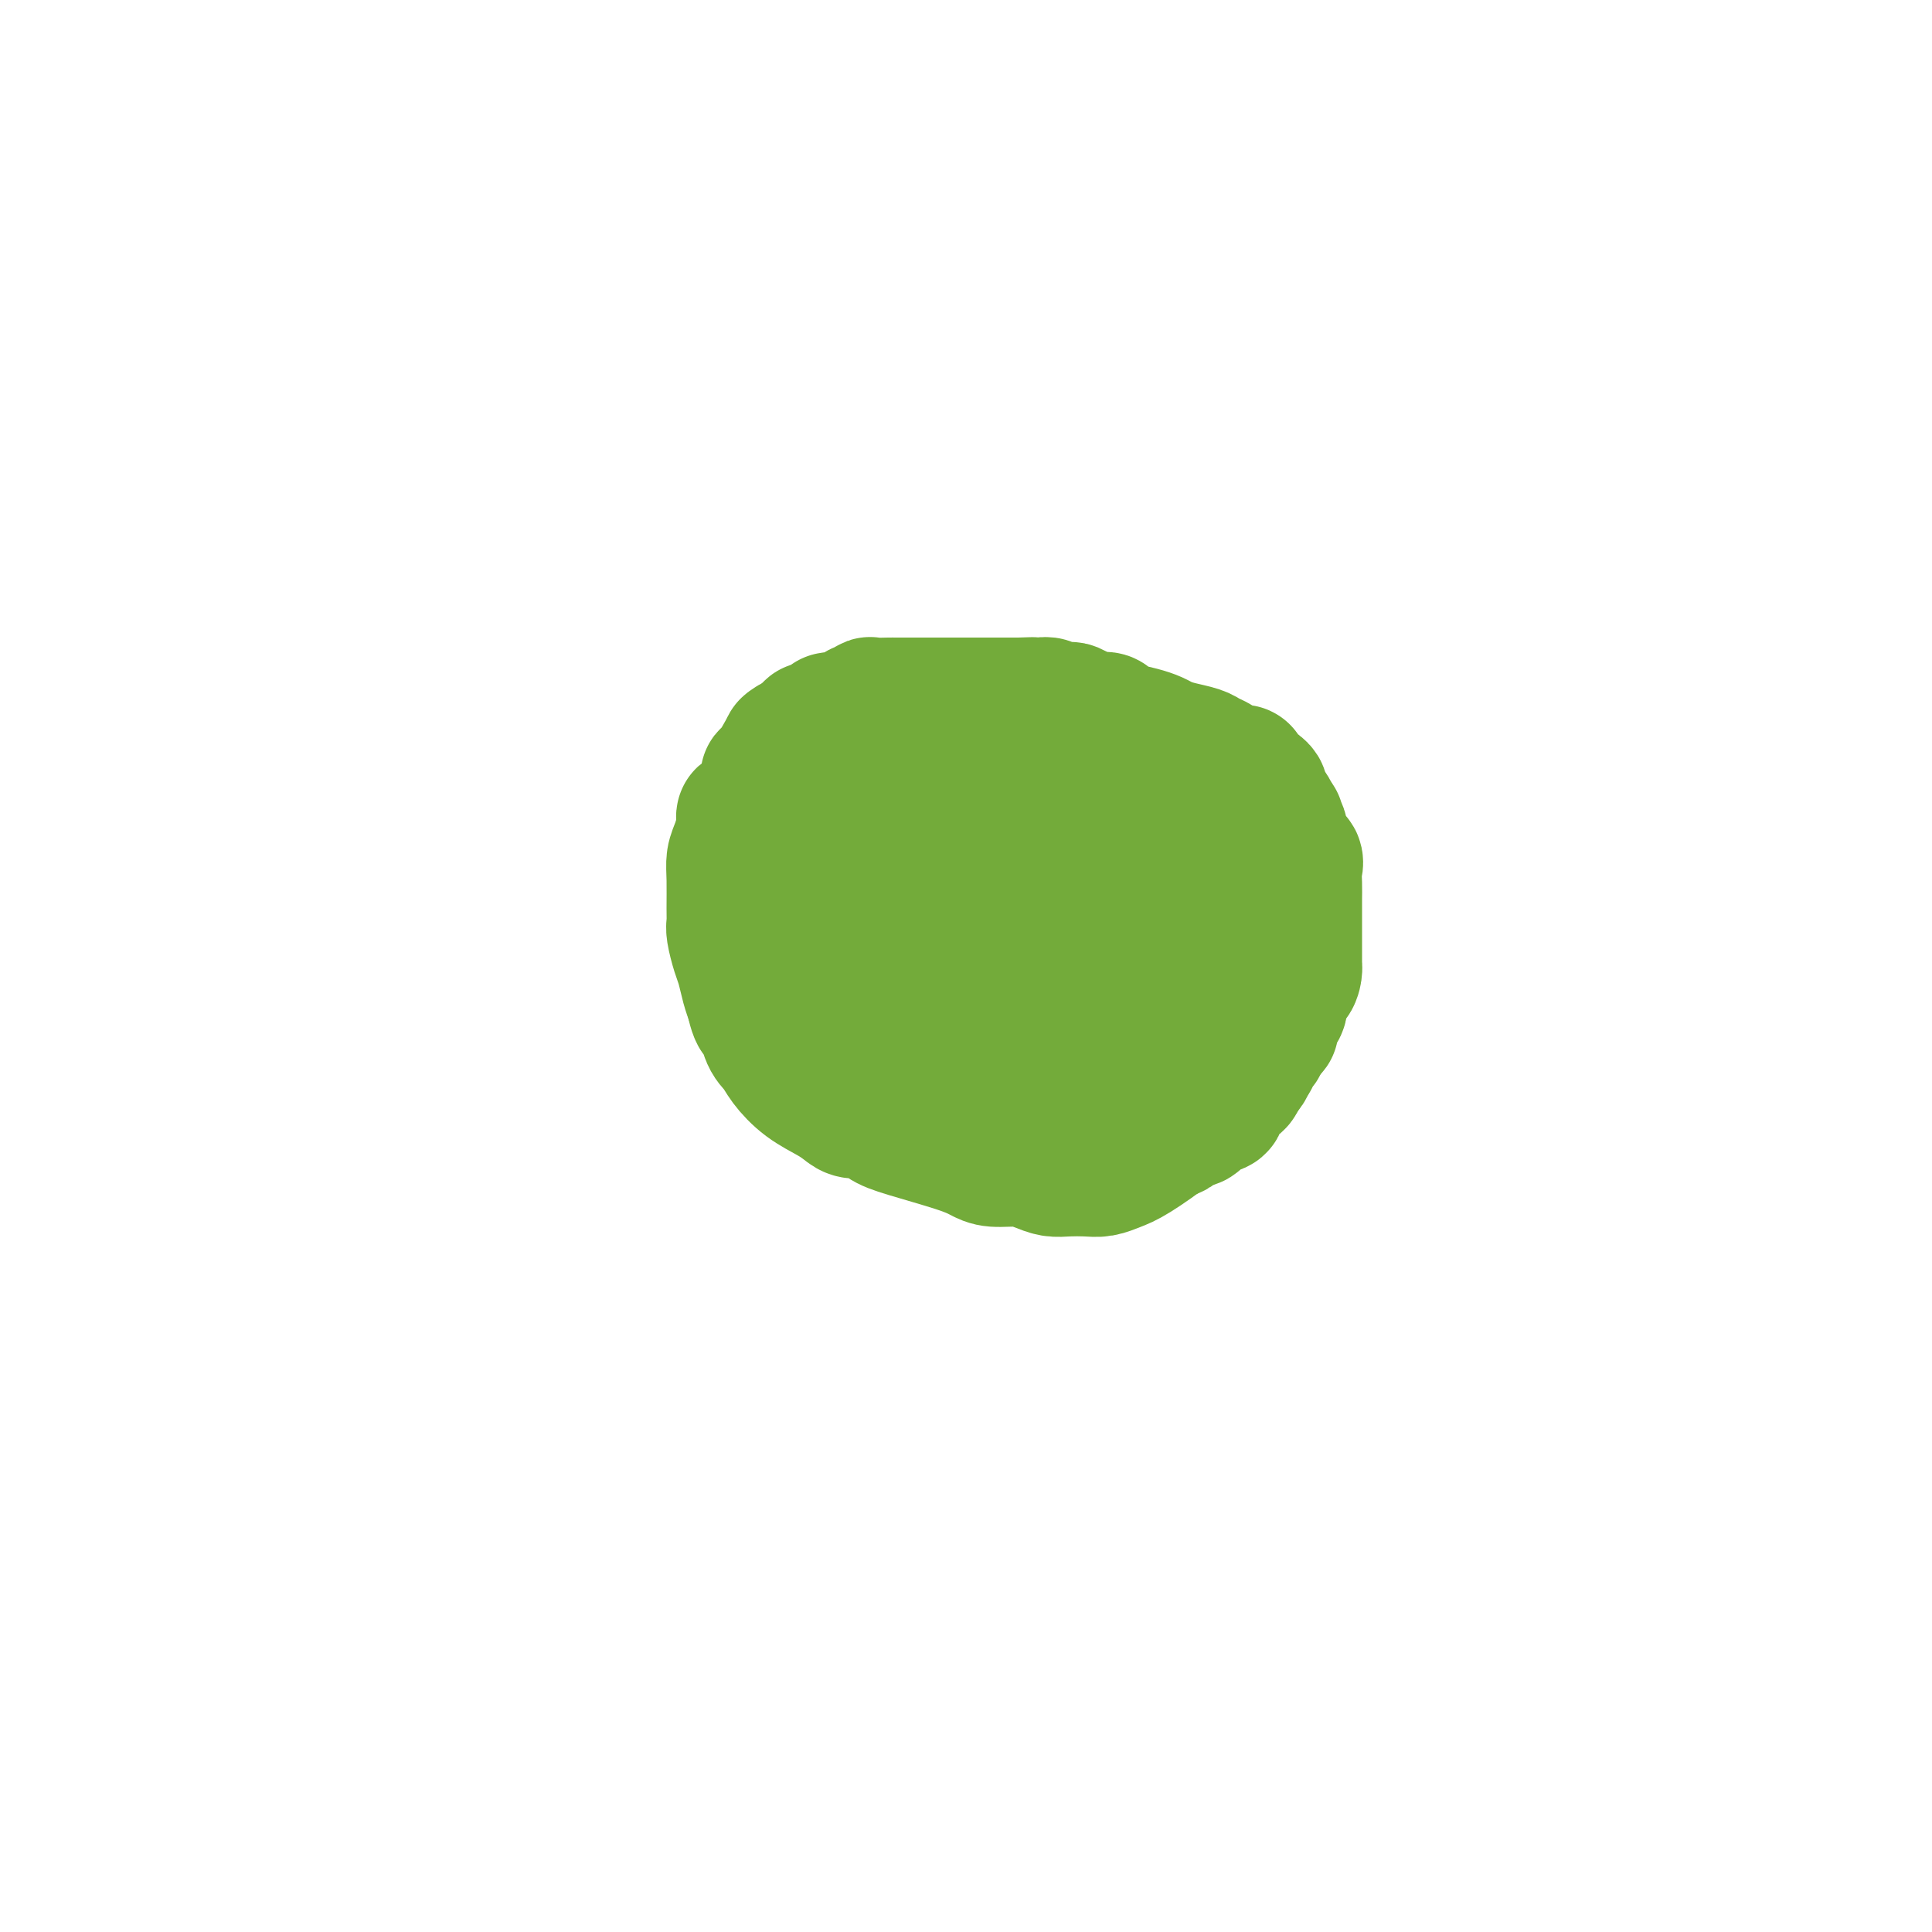 <svg viewBox='0 0 400 400' version='1.1' xmlns='http://www.w3.org/2000/svg' xmlns:xlink='http://www.w3.org/1999/xlink'><g fill='none' stroke='#73AB3A' stroke-width='28' stroke-linecap='round' stroke-linejoin='round'><path d='M164,154c-0.505,0.572 -1.009,1.144 -1,1c0.009,-0.144 0.533,-1.005 0,0c-0.533,1.005 -2.121,3.874 -3,5c-0.879,1.126 -1.048,0.507 -1,1c0.048,0.493 0.315,2.098 0,3c-0.315,0.902 -1.212,1.102 -2,2c-0.788,0.898 -1.469,2.494 -2,3c-0.531,0.506 -0.913,-0.079 -1,0c-0.087,0.079 0.120,0.822 0,2c-0.120,1.178 -0.568,2.791 -1,4c-0.432,1.209 -0.849,2.013 -1,3c-0.151,0.987 -0.038,2.158 0,4c0.038,1.842 -0.001,4.354 0,6c0.001,1.646 0.042,2.425 0,3c-0.042,0.575 -0.166,0.944 0,2c0.166,1.056 0.622,2.799 1,4c0.378,1.201 0.679,1.862 1,3c0.321,1.138 0.663,2.754 1,4c0.337,1.246 0.668,2.123 1,3'/><path d='M156,207c1.038,4.963 1.634,2.869 2,3c0.366,0.131 0.503,2.486 1,4c0.497,1.514 1.355,2.188 2,3c0.645,0.812 1.078,1.763 2,3c0.922,1.237 2.333,2.761 4,4c1.667,1.239 3.590,2.195 5,3c1.410,0.805 2.307,1.461 3,2c0.693,0.539 1.182,0.963 2,1c0.818,0.037 1.966,-0.313 3,0c1.034,0.313 1.955,1.289 3,2c1.045,0.711 2.215,1.156 5,2c2.785,0.844 7.186,2.085 10,3c2.814,0.915 4.041,1.503 5,2c0.959,0.497 1.648,0.904 3,1c1.352,0.096 3.366,-0.118 5,0c1.634,0.118 2.888,0.568 4,1c1.112,0.432 2.083,0.845 3,1c0.917,0.155 1.782,0.052 3,0c1.218,-0.052 2.791,-0.054 4,0c1.209,0.054 2.053,0.165 3,0c0.947,-0.165 1.996,-0.607 3,-1c1.004,-0.393 1.963,-0.738 4,-2c2.037,-1.262 5.151,-3.442 7,-5c1.849,-1.558 2.431,-2.493 3,-3c0.569,-0.507 1.124,-0.586 2,-1c0.876,-0.414 2.074,-1.164 3,-2c0.926,-0.836 1.580,-1.757 2,-2c0.420,-0.243 0.608,0.193 1,0c0.392,-0.193 0.990,-1.013 2,-2c1.010,-0.987 2.431,-2.139 3,-3c0.569,-0.861 0.284,-1.430 0,-2'/><path d='M258,219c3.691,-3.457 1.420,-2.100 1,-2c-0.420,0.100 1.012,-1.056 2,-3c0.988,-1.944 1.533,-4.677 2,-7c0.467,-2.323 0.857,-4.236 1,-6c0.143,-1.764 0.039,-3.379 0,-5c-0.039,-1.621 -0.015,-3.247 0,-5c0.015,-1.753 0.020,-3.634 0,-5c-0.020,-1.366 -0.065,-2.219 0,-3c0.065,-0.781 0.238,-1.492 0,-2c-0.238,-0.508 -0.889,-0.814 -1,-1c-0.111,-0.186 0.316,-0.254 0,-1c-0.316,-0.746 -1.377,-2.171 -2,-3c-0.623,-0.829 -0.808,-1.062 -1,-1c-0.192,0.062 -0.392,0.420 -1,0c-0.608,-0.420 -1.623,-1.619 -2,-2c-0.377,-0.381 -0.117,0.056 0,0c0.117,-0.056 0.091,-0.607 -1,-1c-1.091,-0.393 -3.248,-0.630 -4,-1c-0.752,-0.370 -0.101,-0.872 0,-1c0.101,-0.128 -0.350,0.119 -1,0c-0.650,-0.119 -1.500,-0.605 -2,-1c-0.500,-0.395 -0.649,-0.697 -1,-1c-0.351,-0.303 -0.903,-0.605 -1,-1c-0.097,-0.395 0.262,-0.884 0,-1c-0.262,-0.116 -1.145,0.140 -2,0c-0.855,-0.140 -1.683,-0.677 -2,-1c-0.317,-0.323 -0.124,-0.433 -1,-1c-0.876,-0.567 -2.822,-1.591 -4,-2c-1.178,-0.409 -1.589,-0.205 -2,0'/><path d='M236,162c-4.541,-3.007 -2.393,-1.526 -2,-1c0.393,0.526 -0.968,0.095 -2,0c-1.032,-0.095 -1.734,0.146 -2,0c-0.266,-0.146 -0.095,-0.680 -1,-1c-0.905,-0.320 -2.885,-0.425 -4,-1c-1.115,-0.575 -1.364,-1.621 -2,-2c-0.636,-0.379 -1.660,-0.091 -2,0c-0.340,0.091 0.005,-0.014 0,0c-0.005,0.014 -0.359,0.147 -1,0c-0.641,-0.147 -1.569,-0.576 -2,-1c-0.431,-0.424 -0.366,-0.845 -1,-1c-0.634,-0.155 -1.966,-0.045 -3,0c-1.034,0.045 -1.770,0.026 -2,0c-0.230,-0.026 0.046,-0.060 0,0c-0.046,0.060 -0.412,0.213 -1,0c-0.588,-0.213 -1.396,-0.792 -2,-1c-0.604,-0.208 -1.003,-0.045 -1,0c0.003,0.045 0.409,-0.026 0,0c-0.409,0.026 -1.632,0.151 -3,0c-1.368,-0.151 -2.880,-0.576 -4,-1c-1.120,-0.424 -1.849,-0.846 -2,-1c-0.151,-0.154 0.275,-0.041 0,0c-0.275,0.041 -1.250,0.009 -2,0c-0.750,-0.009 -1.276,0.005 -2,0c-0.724,-0.005 -1.647,-0.029 -2,0c-0.353,0.029 -0.134,0.111 -1,0c-0.866,-0.111 -2.815,-0.417 -4,0c-1.185,0.417 -1.606,1.555 -2,2c-0.394,0.445 -0.760,0.197 -1,0c-0.240,-0.197 -0.354,-0.342 -1,0c-0.646,0.342 -1.823,1.171 -3,2'/><path d='M181,156c-2.840,1.179 -1.941,2.128 -2,3c-0.059,0.872 -1.077,1.668 -2,3c-0.923,1.332 -1.750,3.200 -2,4c-0.250,0.800 0.077,0.531 0,1c-0.077,0.469 -0.557,1.674 -1,2c-0.443,0.326 -0.850,-0.228 -1,0c-0.150,0.228 -0.042,1.238 0,2c0.042,0.762 0.019,1.275 0,3c-0.019,1.725 -0.035,4.661 0,6c0.035,1.339 0.120,1.081 0,3c-0.120,1.919 -0.446,6.013 0,8c0.446,1.987 1.665,1.866 2,2c0.335,0.134 -0.215,0.524 0,2c0.215,1.476 1.195,4.037 2,5c0.805,0.963 1.436,0.327 2,1c0.564,0.673 1.060,2.655 2,4c0.940,1.345 2.325,2.051 4,3c1.675,0.949 3.642,2.139 5,3c1.358,0.861 2.109,1.394 3,2c0.891,0.606 1.923,1.287 3,2c1.077,0.713 2.199,1.459 5,2c2.801,0.541 7.279,0.877 10,1c2.721,0.123 3.683,0.034 5,0c1.317,-0.034 2.990,-0.011 4,0c1.010,0.011 1.359,0.011 2,0c0.641,-0.011 1.575,-0.034 2,0c0.425,0.034 0.340,0.125 1,0c0.660,-0.125 2.063,-0.467 3,-1c0.937,-0.533 1.406,-1.259 2,-2c0.594,-0.741 1.313,-1.497 2,-2c0.687,-0.503 1.344,-0.751 2,-1'/><path d='M234,212c1.668,-1.467 0.840,-2.134 1,-3c0.160,-0.866 1.310,-1.932 2,-3c0.690,-1.068 0.920,-2.138 1,-3c0.080,-0.862 0.011,-1.516 0,-2c-0.011,-0.484 0.036,-0.798 0,-2c-0.036,-1.202 -0.157,-3.292 -1,-5c-0.843,-1.708 -2.410,-3.033 -3,-4c-0.590,-0.967 -0.205,-1.577 0,-2c0.205,-0.423 0.229,-0.660 0,-1c-0.229,-0.340 -0.711,-0.784 -1,-1c-0.289,-0.216 -0.384,-0.206 -1,-1c-0.616,-0.794 -1.751,-2.394 -4,-4c-2.249,-1.606 -5.610,-3.218 -7,-4c-1.390,-0.782 -0.807,-0.735 -1,-1c-0.193,-0.265 -1.160,-0.841 -2,-1c-0.840,-0.159 -1.553,0.101 -2,0c-0.447,-0.101 -0.626,-0.562 -2,-1c-1.374,-0.438 -3.941,-0.853 -5,-1c-1.059,-0.147 -0.608,-0.025 -1,0c-0.392,0.025 -1.626,-0.046 -2,0c-0.374,0.046 0.112,0.208 0,0c-0.112,-0.208 -0.823,-0.788 -2,-1c-1.177,-0.212 -2.821,-0.058 -4,0c-1.179,0.058 -1.893,0.018 -2,0c-0.107,-0.018 0.393,-0.014 0,0c-0.393,0.014 -1.678,0.039 -2,0c-0.322,-0.039 0.320,-0.140 0,0c-0.320,0.140 -1.601,0.522 -2,1c-0.399,0.478 0.085,1.052 0,2c-0.085,0.948 -0.739,2.271 -1,4c-0.261,1.729 -0.131,3.865 0,6'/><path d='M193,185c-0.208,2.849 0.771,3.470 1,4c0.229,0.530 -0.294,0.968 0,2c0.294,1.032 1.405,2.659 2,4c0.595,1.341 0.674,2.398 1,3c0.326,0.602 0.897,0.750 1,1c0.103,0.250 -0.264,0.601 0,1c0.264,0.399 1.159,0.845 2,1c0.841,0.155 1.627,0.019 3,0c1.373,-0.019 3.334,0.079 5,0c1.666,-0.079 3.037,-0.334 4,-1c0.963,-0.666 1.520,-1.744 2,-2c0.480,-0.256 0.885,0.309 1,0c0.115,-0.309 -0.061,-1.493 0,-2c0.061,-0.507 0.357,-0.337 0,-1c-0.357,-0.663 -1.369,-2.159 -2,-3c-0.631,-0.841 -0.881,-1.027 -1,-1c-0.119,0.027 -0.107,0.267 0,0c0.107,-0.267 0.309,-1.042 0,-1c-0.309,0.042 -1.128,0.901 0,0c1.128,-0.901 4.205,-3.562 7,-5c2.795,-1.438 5.308,-1.653 8,-2c2.692,-0.347 5.561,-0.825 8,-1c2.439,-0.175 4.446,-0.047 6,0c1.554,0.047 2.654,0.013 4,0c1.346,-0.013 2.939,-0.003 4,0c1.061,0.003 1.589,0.001 2,0c0.411,-0.001 0.706,-0.000 1,0'/><path d='M252,182c5.287,-0.476 2.006,-0.167 1,0c-1.006,0.167 0.263,0.191 1,0c0.737,-0.191 0.943,-0.597 1,0c0.057,0.597 -0.036,2.197 0,4c0.036,1.803 0.202,3.810 0,5c-0.202,1.190 -0.772,1.564 -1,2c-0.228,0.436 -0.115,0.935 -2,3c-1.885,2.065 -5.768,5.696 -9,7c-3.232,1.304 -5.814,0.282 -9,1c-3.186,0.718 -6.976,3.176 -10,4c-3.024,0.824 -5.281,0.015 -7,0c-1.719,-0.015 -2.901,0.763 -4,1c-1.099,0.237 -2.114,-0.066 -2,0c0.114,0.066 1.358,0.501 -5,0c-6.358,-0.501 -20.320,-1.938 -27,-3c-6.680,-1.062 -6.080,-1.748 -6,-2c0.080,-0.252 -0.359,-0.071 -1,0c-0.641,0.071 -1.484,0.031 -2,0c-0.516,-0.031 -0.705,-0.055 -1,0c-0.295,0.055 -0.696,0.187 -1,0c-0.304,-0.187 -0.512,-0.694 -1,-1c-0.488,-0.306 -1.258,-0.411 -2,-1c-0.742,-0.589 -1.457,-1.663 -2,-2c-0.543,-0.337 -0.916,0.063 -1,0c-0.084,-0.063 0.119,-0.589 0,-1c-0.119,-0.411 -0.559,-0.705 -1,-1'/><path d='M161,198c-3.024,-1.284 -1.585,-0.493 -1,0c0.585,0.493 0.314,0.688 0,0c-0.314,-0.688 -0.673,-2.258 -1,-3c-0.327,-0.742 -0.624,-0.657 -1,-2c-0.376,-1.343 -0.833,-4.113 -1,-5c-0.167,-0.887 -0.045,0.108 0,0c0.045,-0.108 0.012,-1.320 0,-2c-0.012,-0.680 -0.003,-0.830 0,-1c0.003,-0.170 0.001,-0.360 0,-1c-0.001,-0.640 -0.000,-1.729 0,-2c0.000,-0.271 0.000,0.274 0,0c-0.000,-0.274 -0.000,-1.369 0,-2c0.000,-0.631 -0.000,-0.798 0,-1c0.000,-0.202 0.000,-0.441 0,-1c-0.000,-0.559 -0.000,-1.440 0,-2c0.000,-0.560 0.001,-0.798 0,-1c-0.001,-0.202 -0.002,-0.368 0,-1c0.002,-0.632 0.008,-1.731 0,-2c-0.008,-0.269 -0.030,0.293 0,0c0.030,-0.293 0.113,-1.442 0,-2c-0.113,-0.558 -0.422,-0.527 0,-1c0.422,-0.473 1.576,-1.451 2,-2c0.424,-0.549 0.117,-0.668 0,-1c-0.117,-0.332 -0.045,-0.876 0,-1c0.045,-0.124 0.064,0.173 0,0c-0.064,-0.173 -0.209,-0.816 0,-1c0.209,-0.184 0.774,0.090 1,0c0.226,-0.090 0.113,-0.545 0,-1'/><path d='M160,163c0.415,-3.969 -0.047,-1.391 0,-1c0.047,0.391 0.604,-1.404 1,-2c0.396,-0.596 0.632,0.008 1,0c0.368,-0.008 0.867,-0.629 1,-1c0.133,-0.371 -0.102,-0.494 0,-1c0.102,-0.506 0.539,-1.396 1,-2c0.461,-0.604 0.946,-0.922 1,-1c0.054,-0.078 -0.322,0.084 0,0c0.322,-0.084 1.342,-0.414 2,-1c0.658,-0.586 0.955,-1.428 1,-2c0.045,-0.572 -0.162,-0.876 0,-1c0.162,-0.124 0.693,-0.070 1,0c0.307,0.070 0.390,0.154 1,0c0.610,-0.154 1.746,-0.548 2,-1c0.254,-0.452 -0.373,-0.962 0,-1c0.373,-0.038 1.747,0.396 3,0c1.253,-0.396 2.385,-1.623 3,-2c0.615,-0.377 0.714,0.095 1,0c0.286,-0.095 0.760,-0.758 1,-1c0.240,-0.242 0.245,-0.065 1,0c0.755,0.065 2.261,0.017 3,0c0.739,-0.017 0.711,-0.005 1,0c0.289,0.005 0.894,0.001 2,0c1.106,-0.001 2.713,-0.000 4,0c1.287,0.000 2.253,0.000 3,0c0.747,-0.000 1.276,-0.000 2,0c0.724,0.000 1.644,0.000 3,0c1.356,-0.000 3.147,-0.000 4,0c0.853,0.000 0.768,0.000 1,0c0.232,-0.000 0.781,-0.000 2,0c1.219,0.000 3.110,0.000 5,0'/><path d='M211,146c5.175,-0.159 1.614,-0.056 1,0c-0.614,0.056 1.719,0.067 3,0c1.281,-0.067 1.511,-0.211 2,0c0.489,0.211 1.237,0.779 2,1c0.763,0.221 1.542,0.097 2,0c0.458,-0.097 0.595,-0.167 1,0c0.405,0.167 1.080,0.569 2,1c0.920,0.431 2.087,0.889 3,1c0.913,0.111 1.571,-0.125 2,0c0.429,0.125 0.628,0.611 1,1c0.372,0.389 0.916,0.682 2,1c1.084,0.318 2.707,0.663 4,1c1.293,0.337 2.257,0.668 3,1c0.743,0.332 1.264,0.666 2,1c0.736,0.334 1.688,0.667 3,1c1.312,0.333 2.984,0.667 4,1c1.016,0.333 1.376,0.664 2,1c0.624,0.336 1.512,0.678 2,1c0.488,0.322 0.575,0.625 1,1c0.425,0.375 1.188,0.821 2,1c0.812,0.179 1.674,0.089 2,0c0.326,-0.089 0.116,-0.178 0,0c-0.116,0.178 -0.138,0.623 0,1c0.138,0.377 0.437,0.686 1,1c0.563,0.314 1.391,0.634 2,1c0.609,0.366 0.998,0.779 1,1c0.002,0.221 -0.384,0.252 0,1c0.384,0.748 1.538,2.214 2,3c0.462,0.786 0.231,0.893 0,1'/><path d='M263,169c2.563,2.267 1.470,1.434 1,1c-0.470,-0.434 -0.318,-0.468 0,0c0.318,0.468 0.801,1.439 1,2c0.199,0.561 0.113,0.713 0,1c-0.113,0.287 -0.255,0.709 0,1c0.255,0.291 0.905,0.451 1,1c0.095,0.549 -0.367,1.488 0,2c0.367,0.512 1.562,0.595 2,1c0.438,0.405 0.117,1.130 0,2c-0.117,0.870 -0.031,1.886 0,3c0.031,1.114 0.008,2.325 0,3c-0.008,0.675 -0.002,0.814 0,1c0.002,0.186 0.001,0.420 0,1c-0.001,0.580 -0.000,1.507 0,2c0.000,0.493 0.000,0.550 0,1c-0.000,0.450 0.000,1.291 0,2c-0.000,0.709 -0.000,1.286 0,2c0.000,0.714 0.000,1.566 0,2c-0.000,0.434 -0.002,0.449 0,1c0.002,0.551 0.007,1.636 0,2c-0.007,0.364 -0.025,0.007 0,0c0.025,-0.007 0.095,0.337 0,1c-0.095,0.663 -0.355,1.644 -1,2c-0.645,0.356 -1.675,0.088 -2,1c-0.325,0.912 0.056,3.005 0,4c-0.056,0.995 -0.549,0.892 -1,1c-0.451,0.108 -0.858,0.427 -1,1c-0.142,0.573 -0.017,1.401 0,2c0.017,0.599 -0.072,0.969 0,1c0.072,0.031 0.306,-0.277 0,0c-0.306,0.277 -1.153,1.138 -2,2'/><path d='M261,215c-1.041,2.521 -0.143,1.323 0,1c0.143,-0.323 -0.470,0.229 -1,1c-0.530,0.771 -0.978,1.759 -1,2c-0.022,0.241 0.384,-0.267 0,0c-0.384,0.267 -1.556,1.309 -2,2c-0.444,0.691 -0.161,1.030 0,1c0.161,-0.030 0.198,-0.429 0,0c-0.198,0.429 -0.631,1.687 -1,2c-0.369,0.313 -0.674,-0.320 -1,0c-0.326,0.320 -0.673,1.592 -1,2c-0.327,0.408 -0.634,-0.047 -1,0c-0.366,0.047 -0.792,0.595 -1,1c-0.208,0.405 -0.197,0.667 0,1c0.197,0.333 0.579,0.737 0,1c-0.579,0.263 -2.118,0.385 -3,1c-0.882,0.615 -1.107,1.724 -2,2c-0.893,0.276 -2.453,-0.280 -3,0c-0.547,0.280 -0.082,1.395 -1,2c-0.918,0.605 -3.220,0.698 -4,1c-0.780,0.302 -0.036,0.813 0,1c0.036,0.187 -0.634,0.050 -1,0c-0.366,-0.050 -0.427,-0.013 -1,0c-0.573,0.013 -1.656,0.004 -2,0c-0.344,-0.004 0.052,-0.001 0,0c-0.052,0.001 -0.553,0.000 -1,0c-0.447,-0.000 -0.842,-0.000 -1,0c-0.158,0.000 -0.079,0.000 0,0'/></g>
</svg>